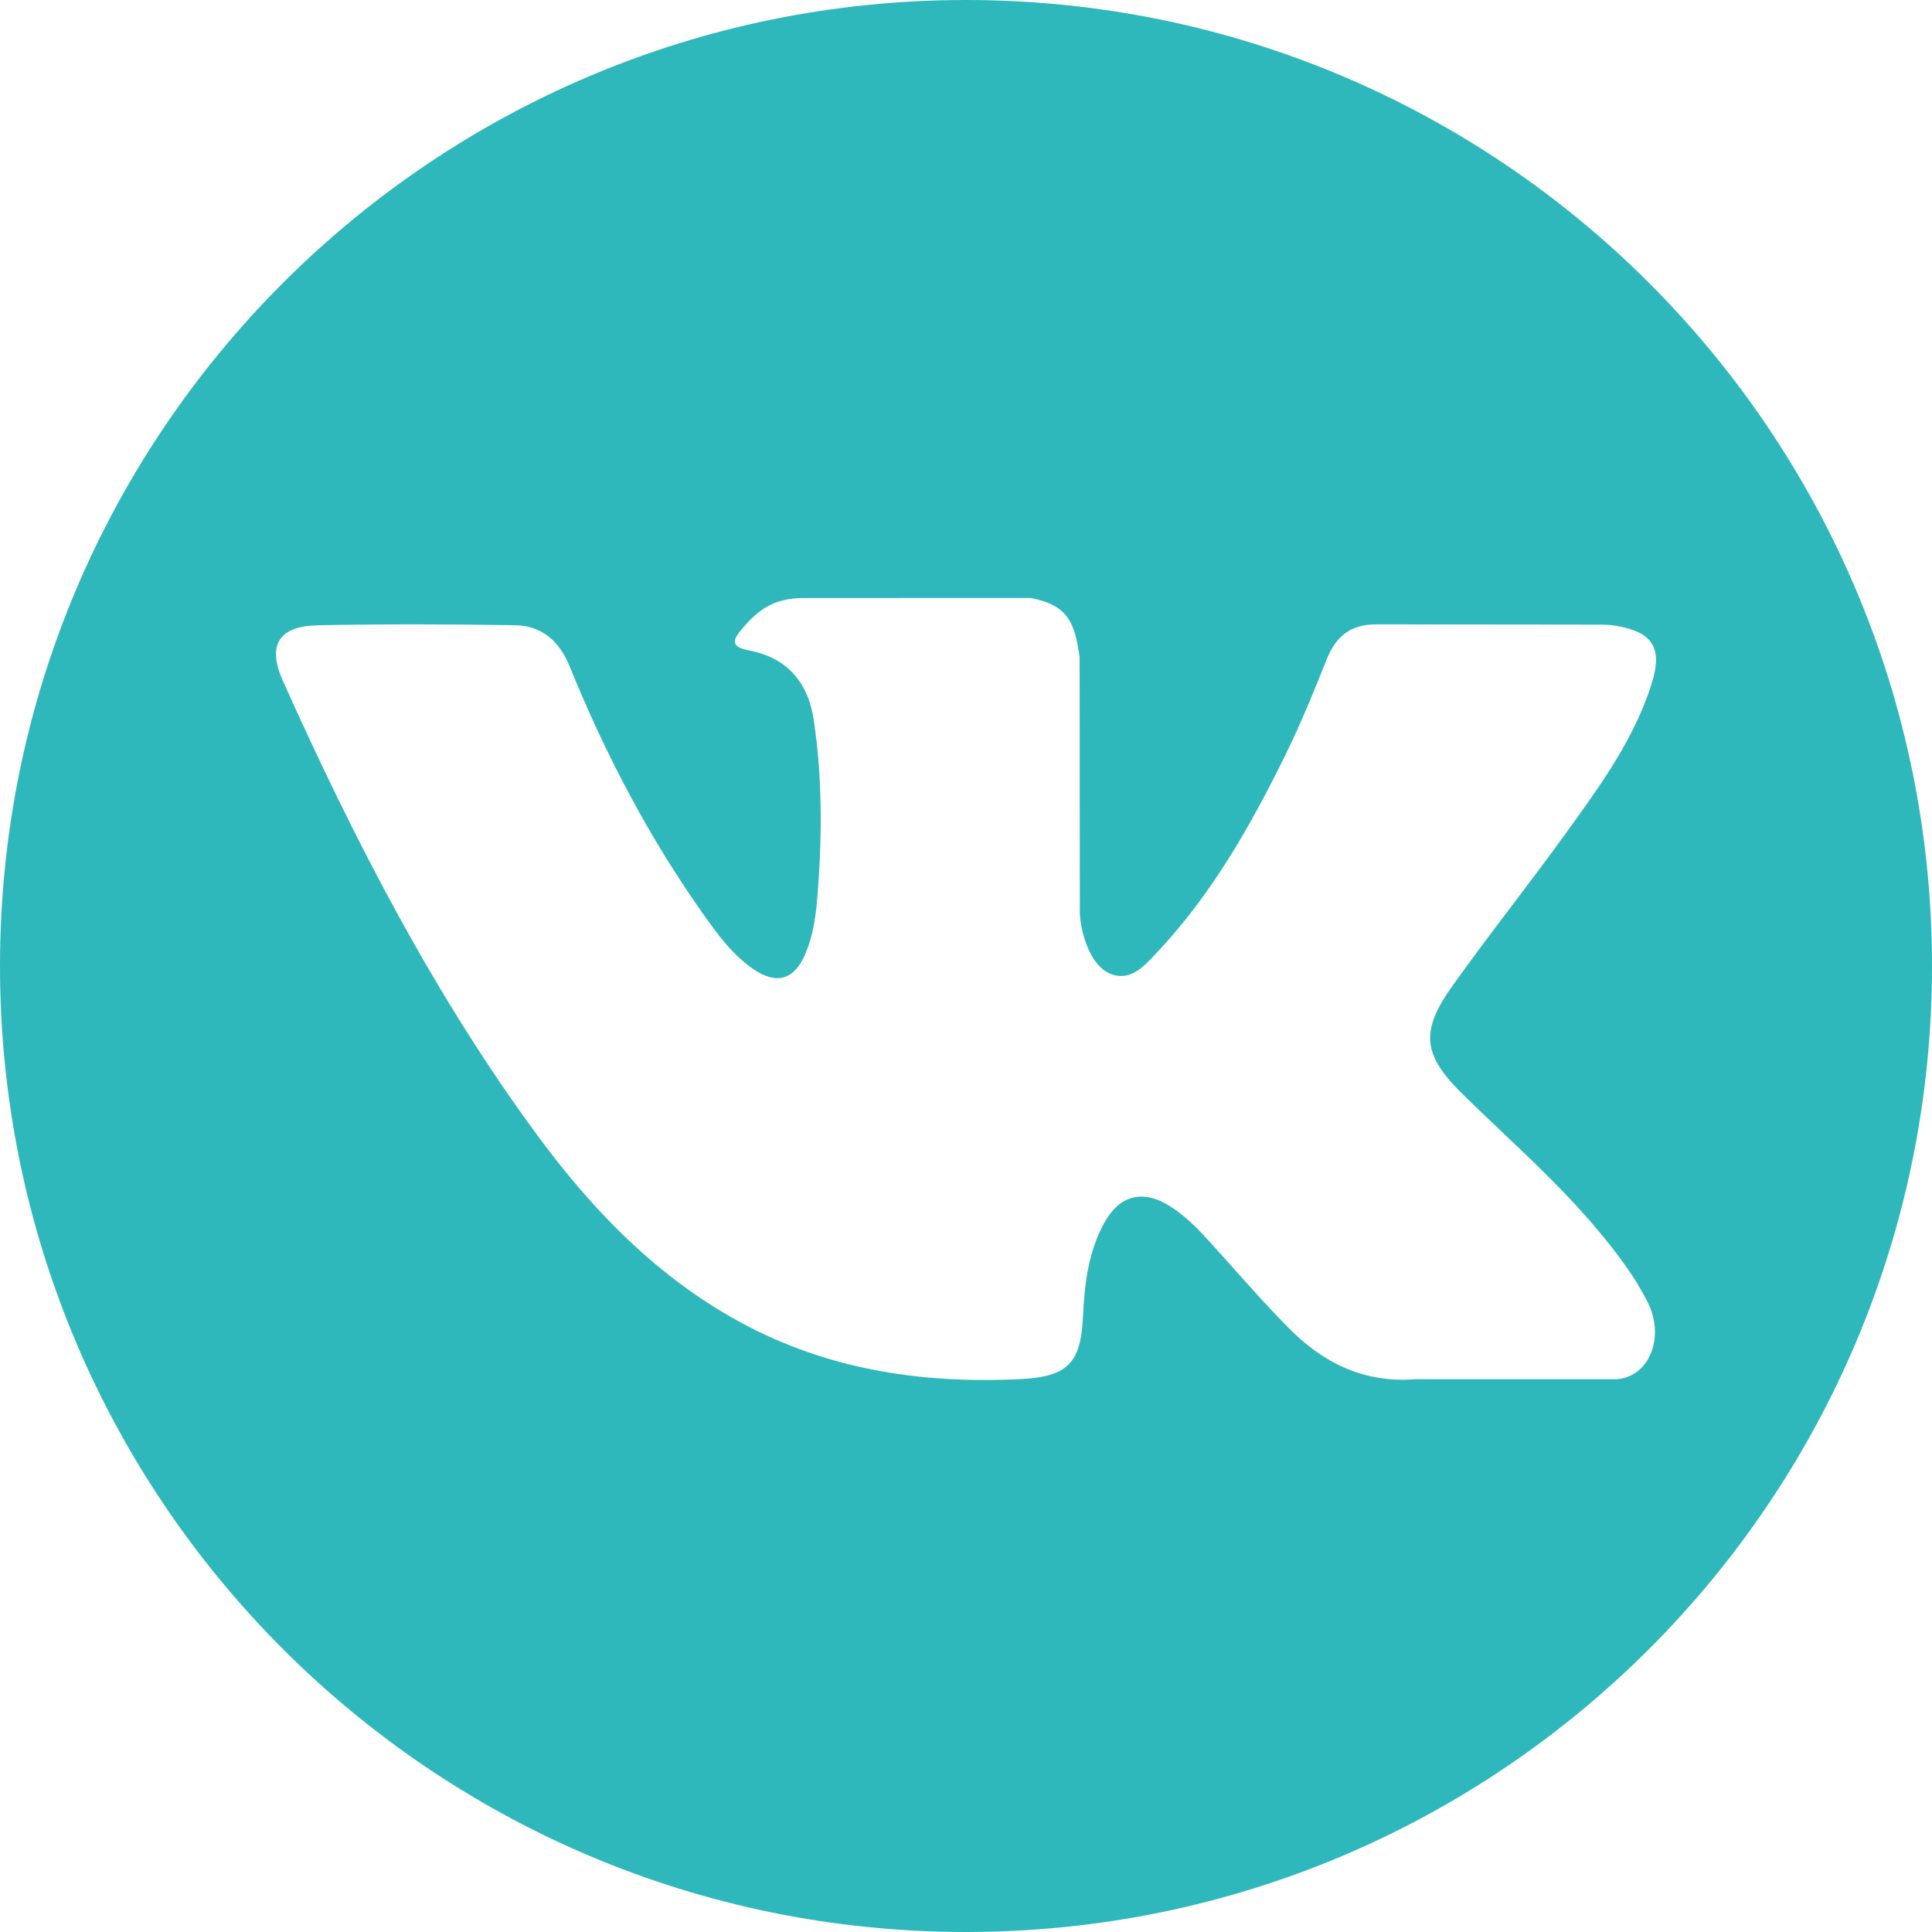 <?xml version="1.0" encoding="UTF-8"?> <svg xmlns="http://www.w3.org/2000/svg" width="109" height="109" viewBox="0 0 109 109" fill="none"> <path fill-rule="evenodd" clip-rule="evenodd" d="M0 54.5C0 24.4 24.401 0 54.5 0C84.599 0 109 24.4 109 54.5C109 84.6 84.599 109 54.5 109C24.401 109 0 84.6 0 54.5ZM84.656 63.781C83.959 63.121 83.263 62.46 82.577 61.789C80.248 59.514 80.1 58.195 81.975 55.576C83.062 54.049 84.195 52.554 85.327 51.059C86.319 49.748 87.312 48.436 88.275 47.103C88.343 47.009 88.411 46.915 88.479 46.821C90.336 44.249 92.201 41.667 93.178 38.589C93.821 36.557 93.251 35.661 91.172 35.305C90.812 35.243 90.443 35.24 90.079 35.24L77.742 35.225C76.222 35.202 75.384 35.866 74.845 37.214C74.12 39.038 73.374 40.858 72.509 42.617C70.548 46.605 68.359 50.459 65.287 53.724C65.243 53.77 65.2 53.817 65.155 53.864C64.512 54.553 63.789 55.327 62.73 54.977C61.316 54.461 60.897 52.125 60.921 51.337L60.91 37.079C60.636 35.042 60.183 34.135 58.163 33.738L45.352 33.74C43.64 33.74 42.784 34.403 41.87 35.473C41.344 36.093 41.185 36.494 42.268 36.699C44.394 37.103 45.593 38.482 45.91 40.617C46.419 44.03 46.384 47.455 46.09 50.881C46.004 51.881 45.833 52.879 45.437 53.812C44.817 55.281 43.816 55.579 42.502 54.676C41.312 53.859 40.476 52.704 39.657 51.546C36.585 47.198 34.133 42.51 32.133 37.583C31.554 36.159 30.558 35.296 29.052 35.273C25.351 35.214 21.65 35.205 17.949 35.276C15.721 35.318 15.057 36.4 15.964 38.422C19.995 47.4 24.481 56.128 30.338 64.08C33.346 68.159 36.798 71.762 41.258 74.315C46.313 77.209 51.752 78.08 57.485 77.811C60.168 77.685 60.974 76.986 61.098 74.308C61.184 72.476 61.39 70.653 62.292 69.007C63.178 67.39 64.521 67.082 66.067 68.089C66.842 68.591 67.492 69.23 68.109 69.908C68.609 70.455 69.103 71.007 69.597 71.56C70.595 72.678 71.594 73.796 72.644 74.865C74.608 76.87 76.939 78.053 79.868 77.81L91.207 77.812C93.033 77.691 93.982 75.451 92.931 73.409C92.195 71.976 91.228 70.703 90.202 69.471C88.502 67.427 86.579 65.604 84.656 63.781Z" fill="#2FB8BB"></path> </svg> 